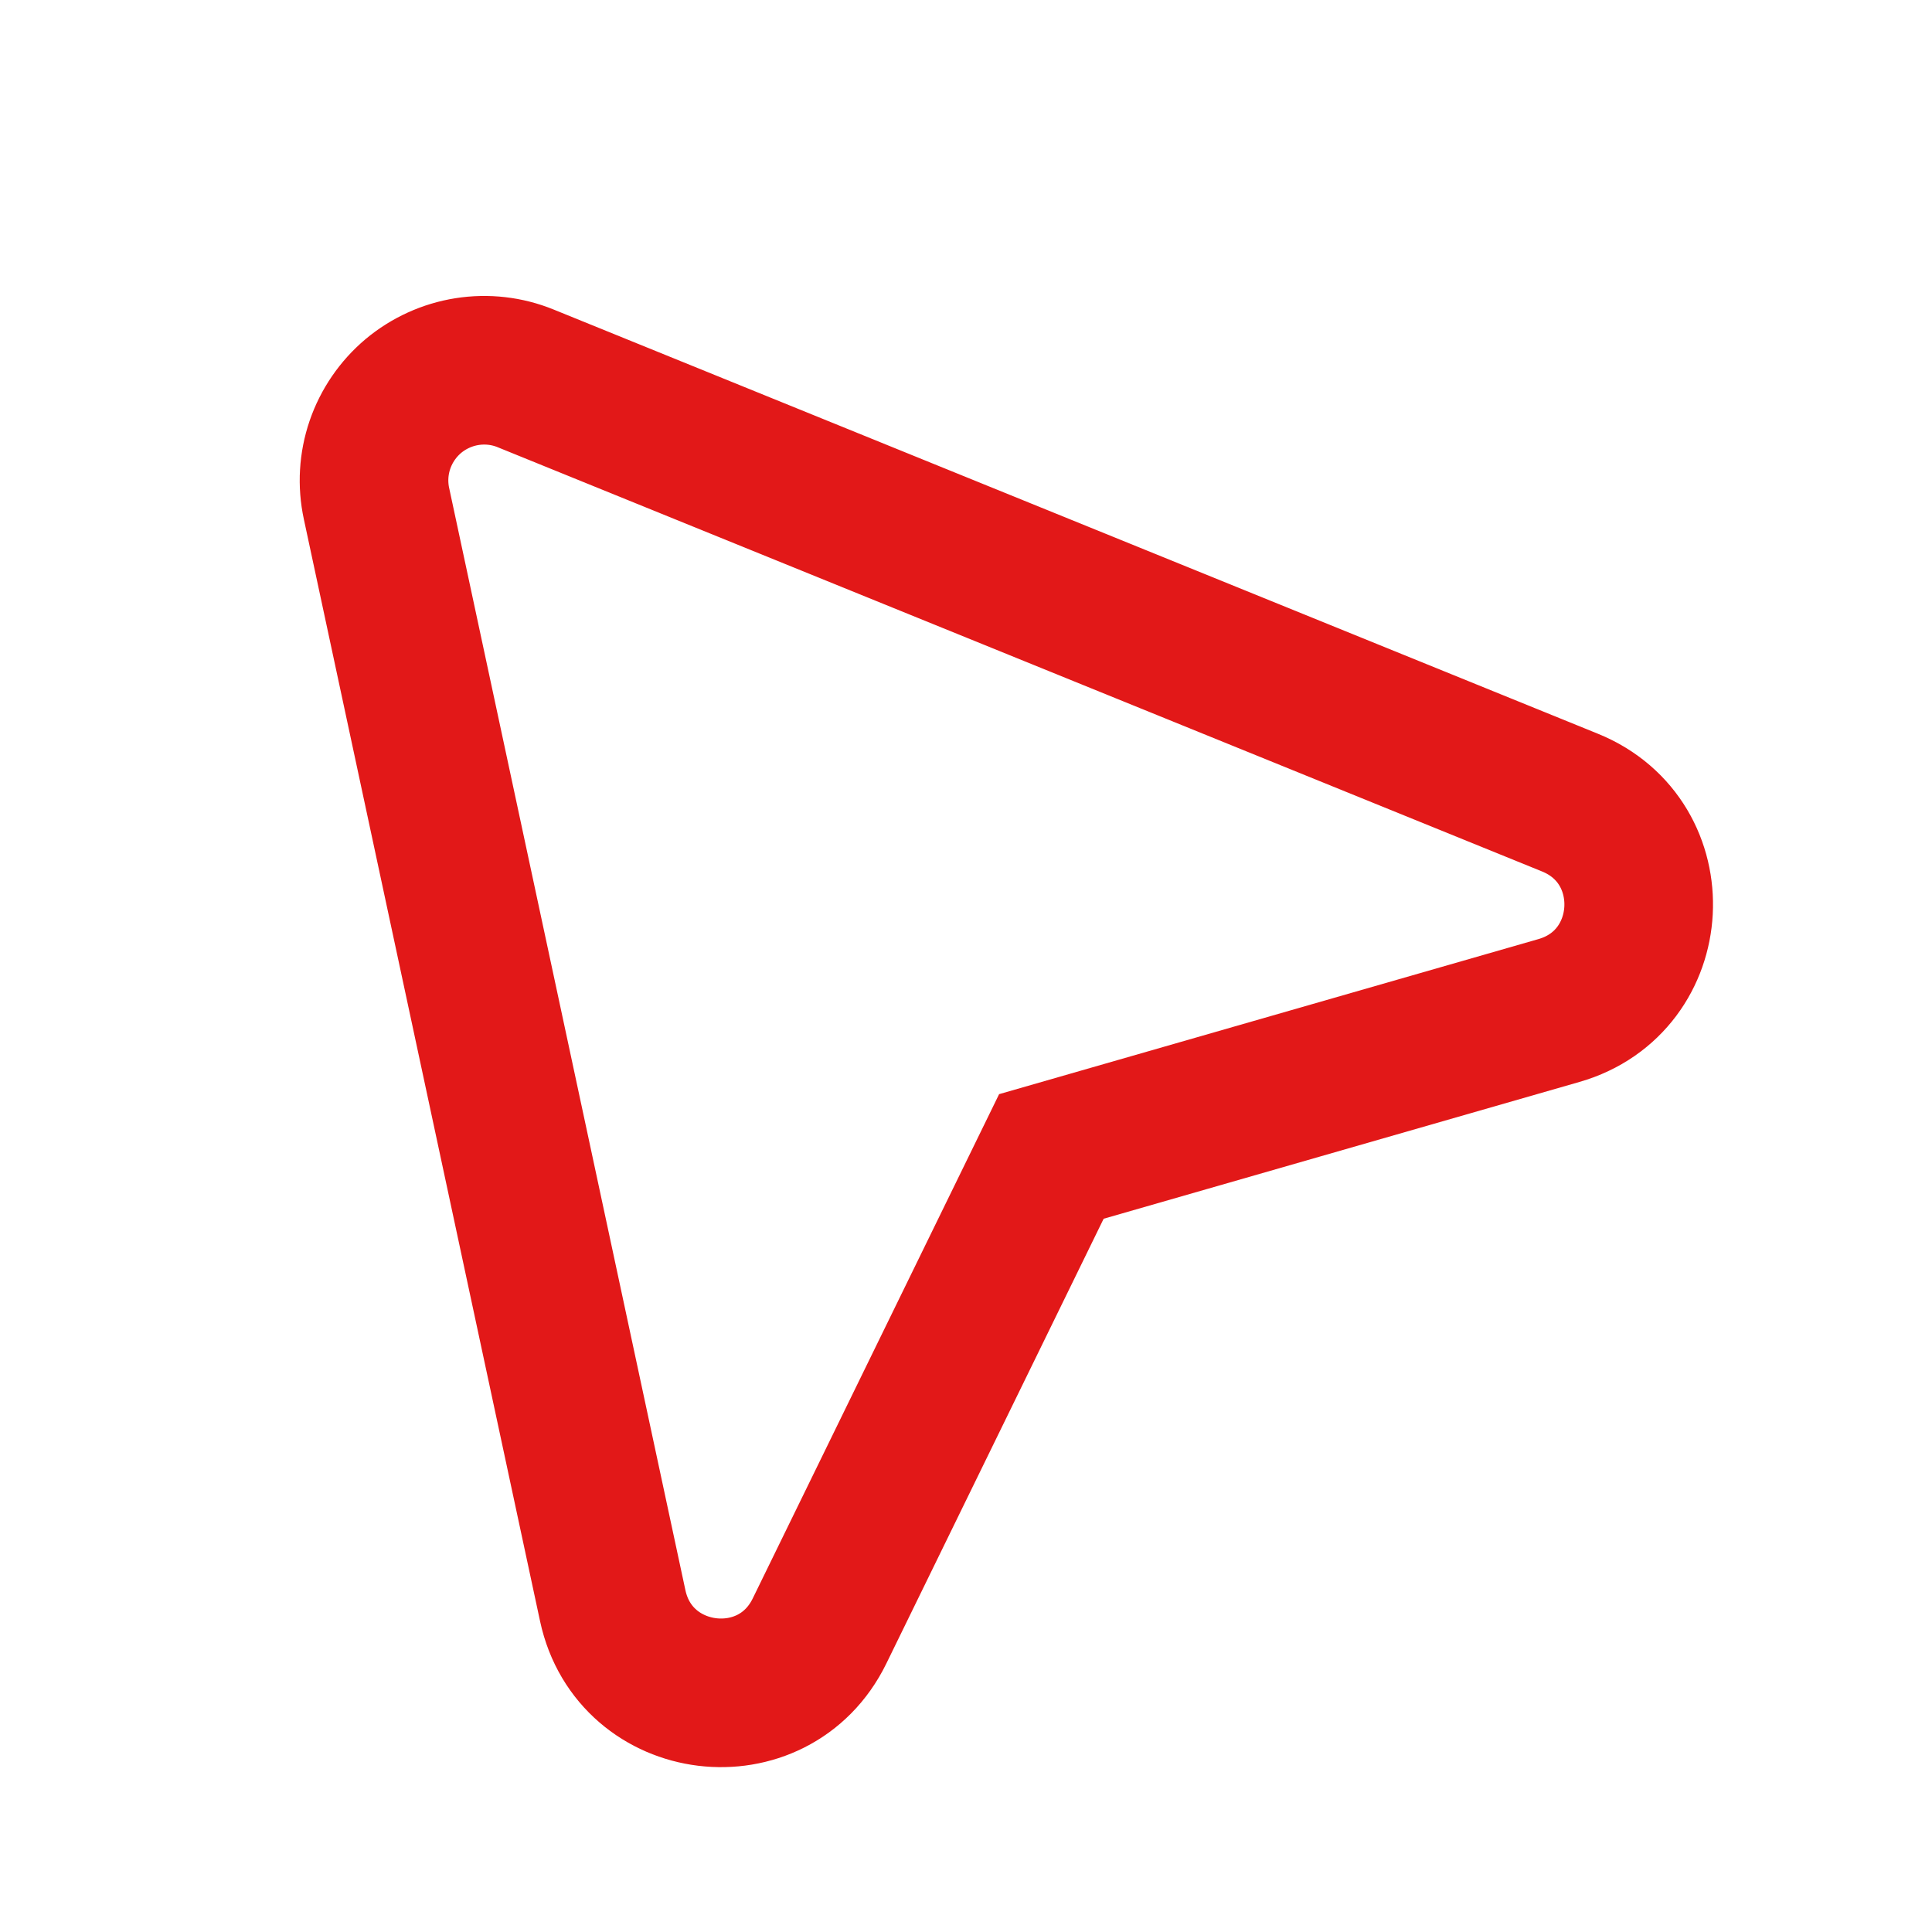 <svg width="26" height="26" viewBox="0 0 26 26" fill="none" xmlns="http://www.w3.org/2000/svg">
<path d="M21.128 10.801C22.433 11.331 22.333 13.21 20.98 13.599L14.149 15.563L11.029 21.949C10.411 23.215 8.542 22.986 8.246 21.609L5.067 6.778C5.01 6.515 5.026 6.241 5.113 5.986C5.201 5.73 5.356 5.504 5.562 5.33C5.769 5.157 6.019 5.043 6.285 5.001C6.551 4.959 6.824 4.99 7.074 5.092L21.128 10.801Z" stroke="#E21818" stroke-width="2"/>
</svg>
